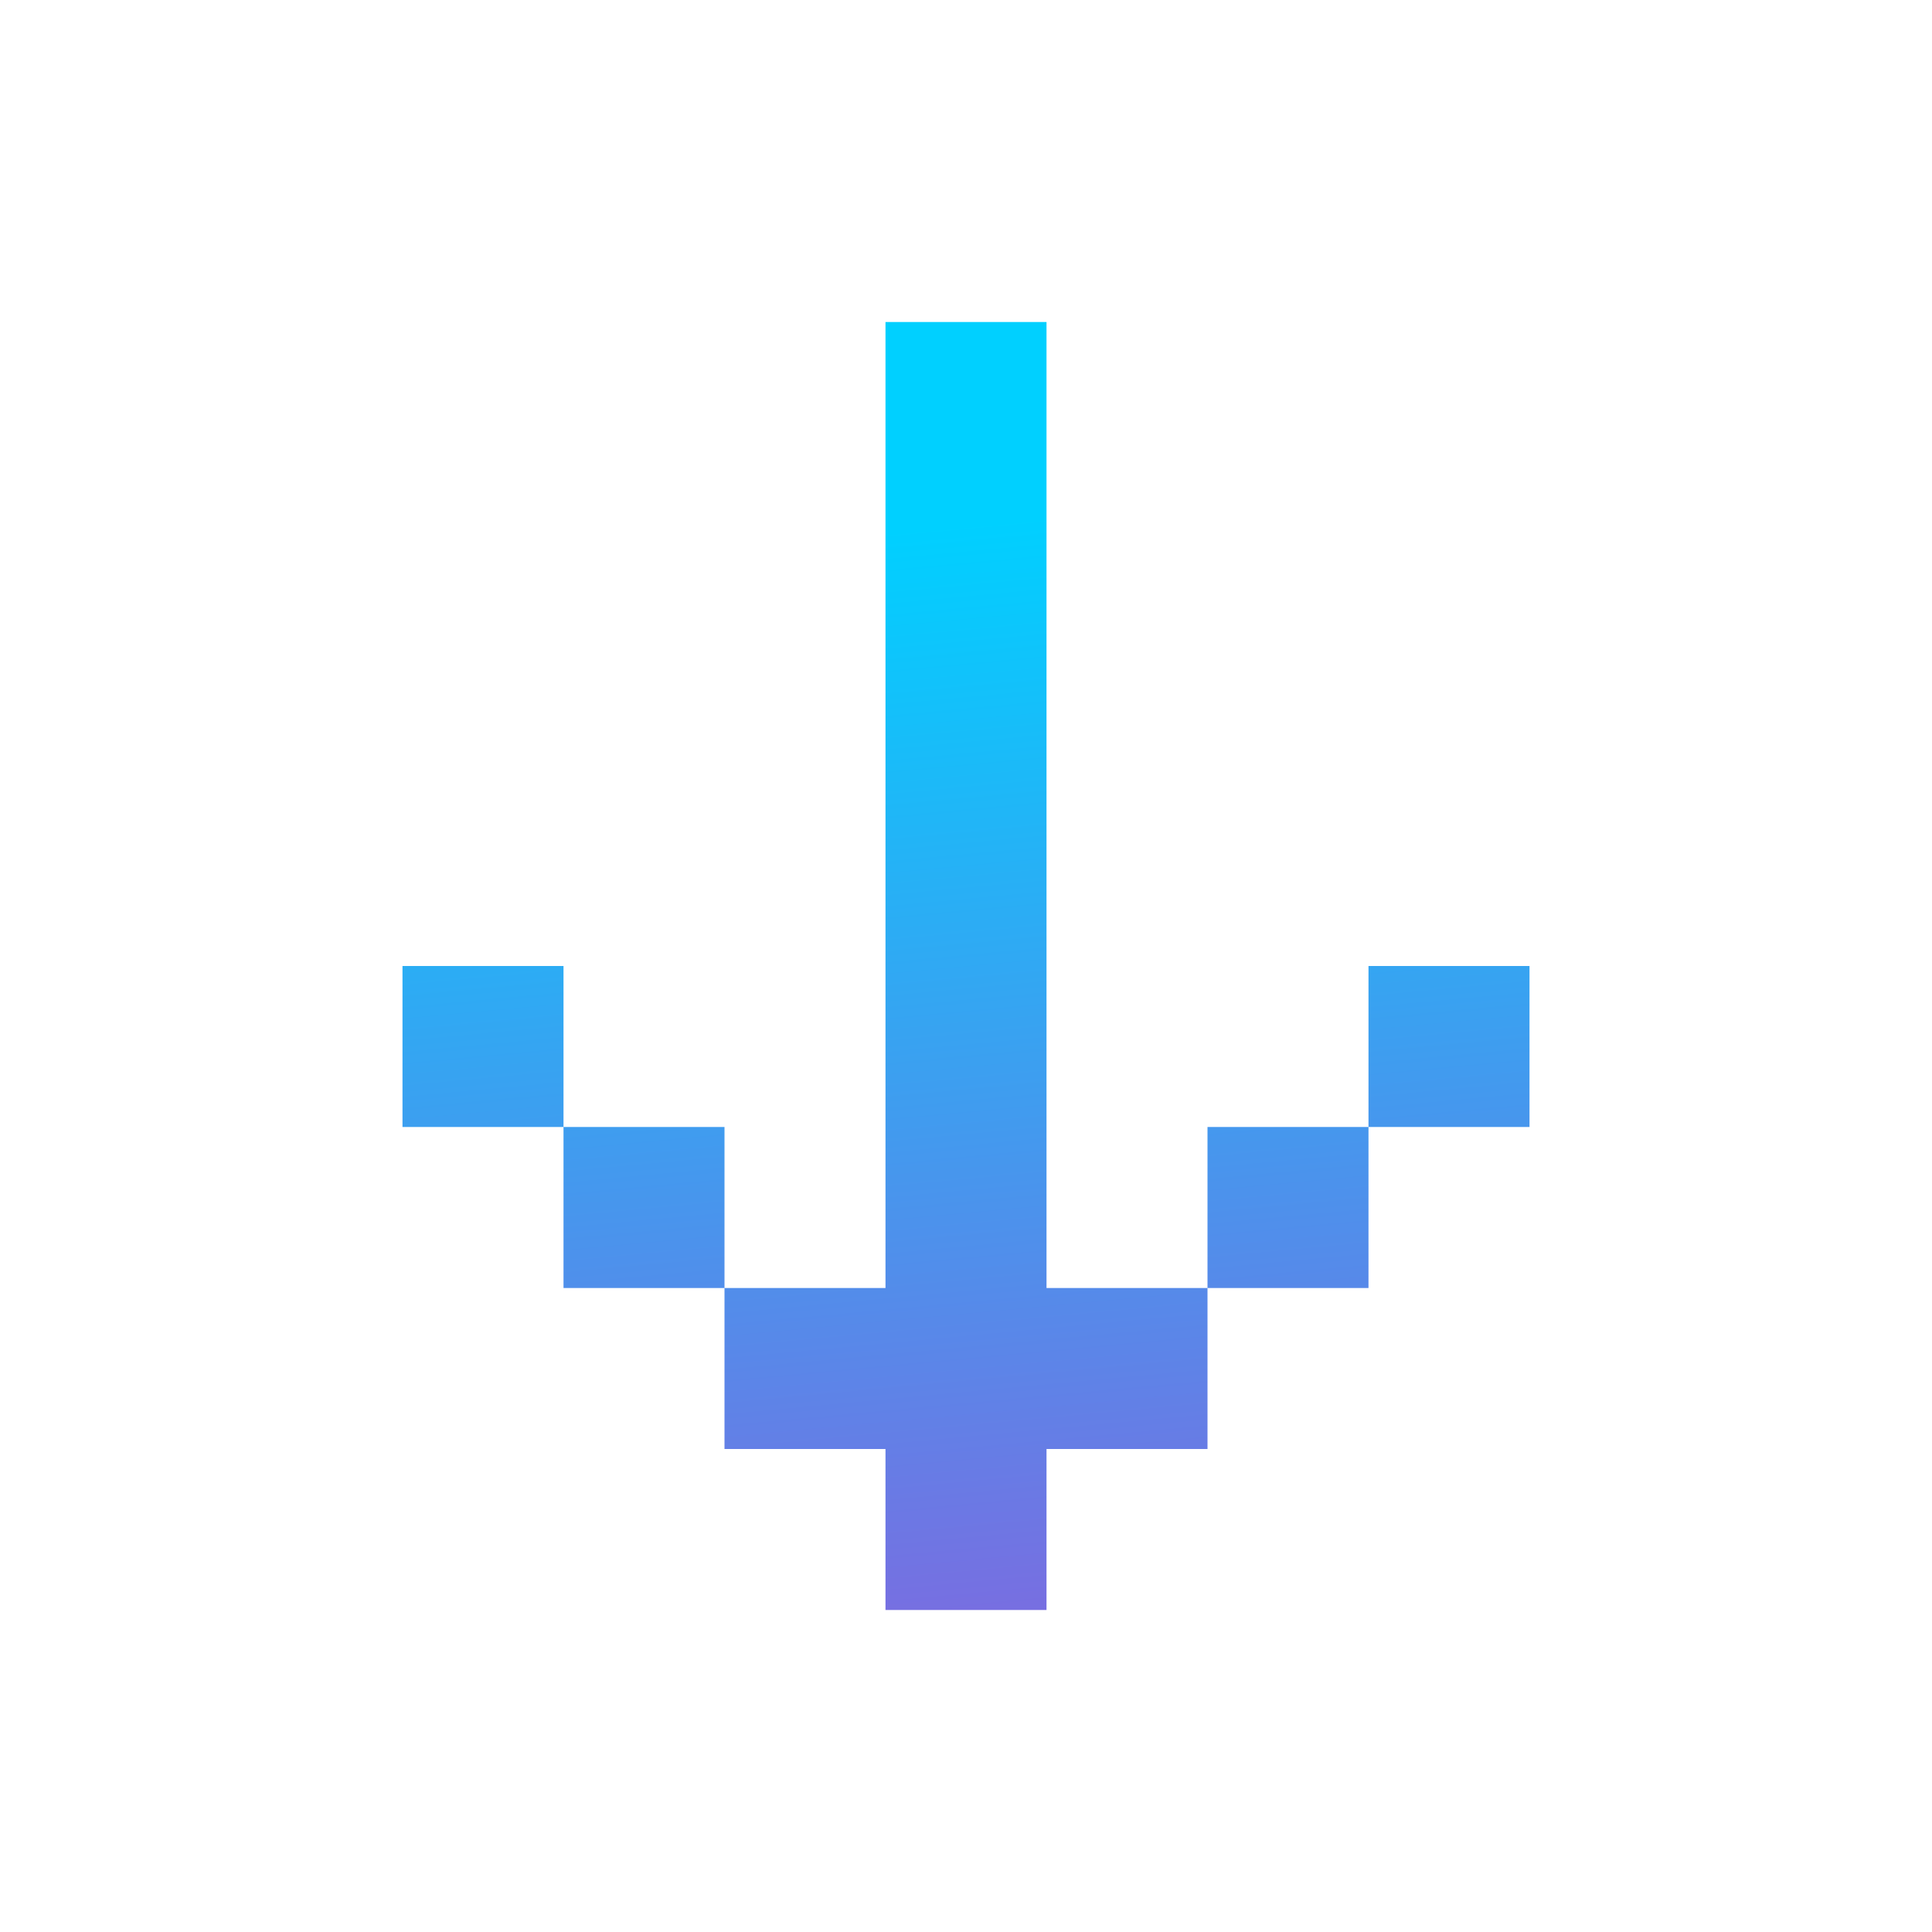 <svg width="70" height="70" viewBox="0 0 70 70" fill="none" xmlns="http://www.w3.org/2000/svg">
<path d="M37.917 11.667L32.083 11.667L32.083 46.667L26.25 46.667L26.25 52.5L32.083 52.5L32.083 58.333L37.917 58.333L37.917 52.5L43.75 52.5L43.75 46.667L37.917 46.667L37.917 11.667ZM49.583 40.833L49.583 46.667L43.75 46.667L43.75 40.833L49.583 40.833ZM49.583 40.833L49.583 35L55.417 35L55.417 40.833L49.583 40.833ZM20.417 40.833L20.417 46.667L26.25 46.667L26.25 40.833L20.417 40.833ZM20.417 40.833L20.417 35L14.583 35L14.583 40.833L20.417 40.833Z" fill="url(#paint0_linear_163_938)"/>
<defs>
<linearGradient id="paint0_linear_163_938" x1="18.5" y1="20.5" x2="26.28" y2="104.214" gradientUnits="userSpaceOnUse">
<stop stop-color="#00D0FF"/>
<stop offset="1" stop-color="#FF00BF"/>
</linearGradient>
</defs>
</svg>
